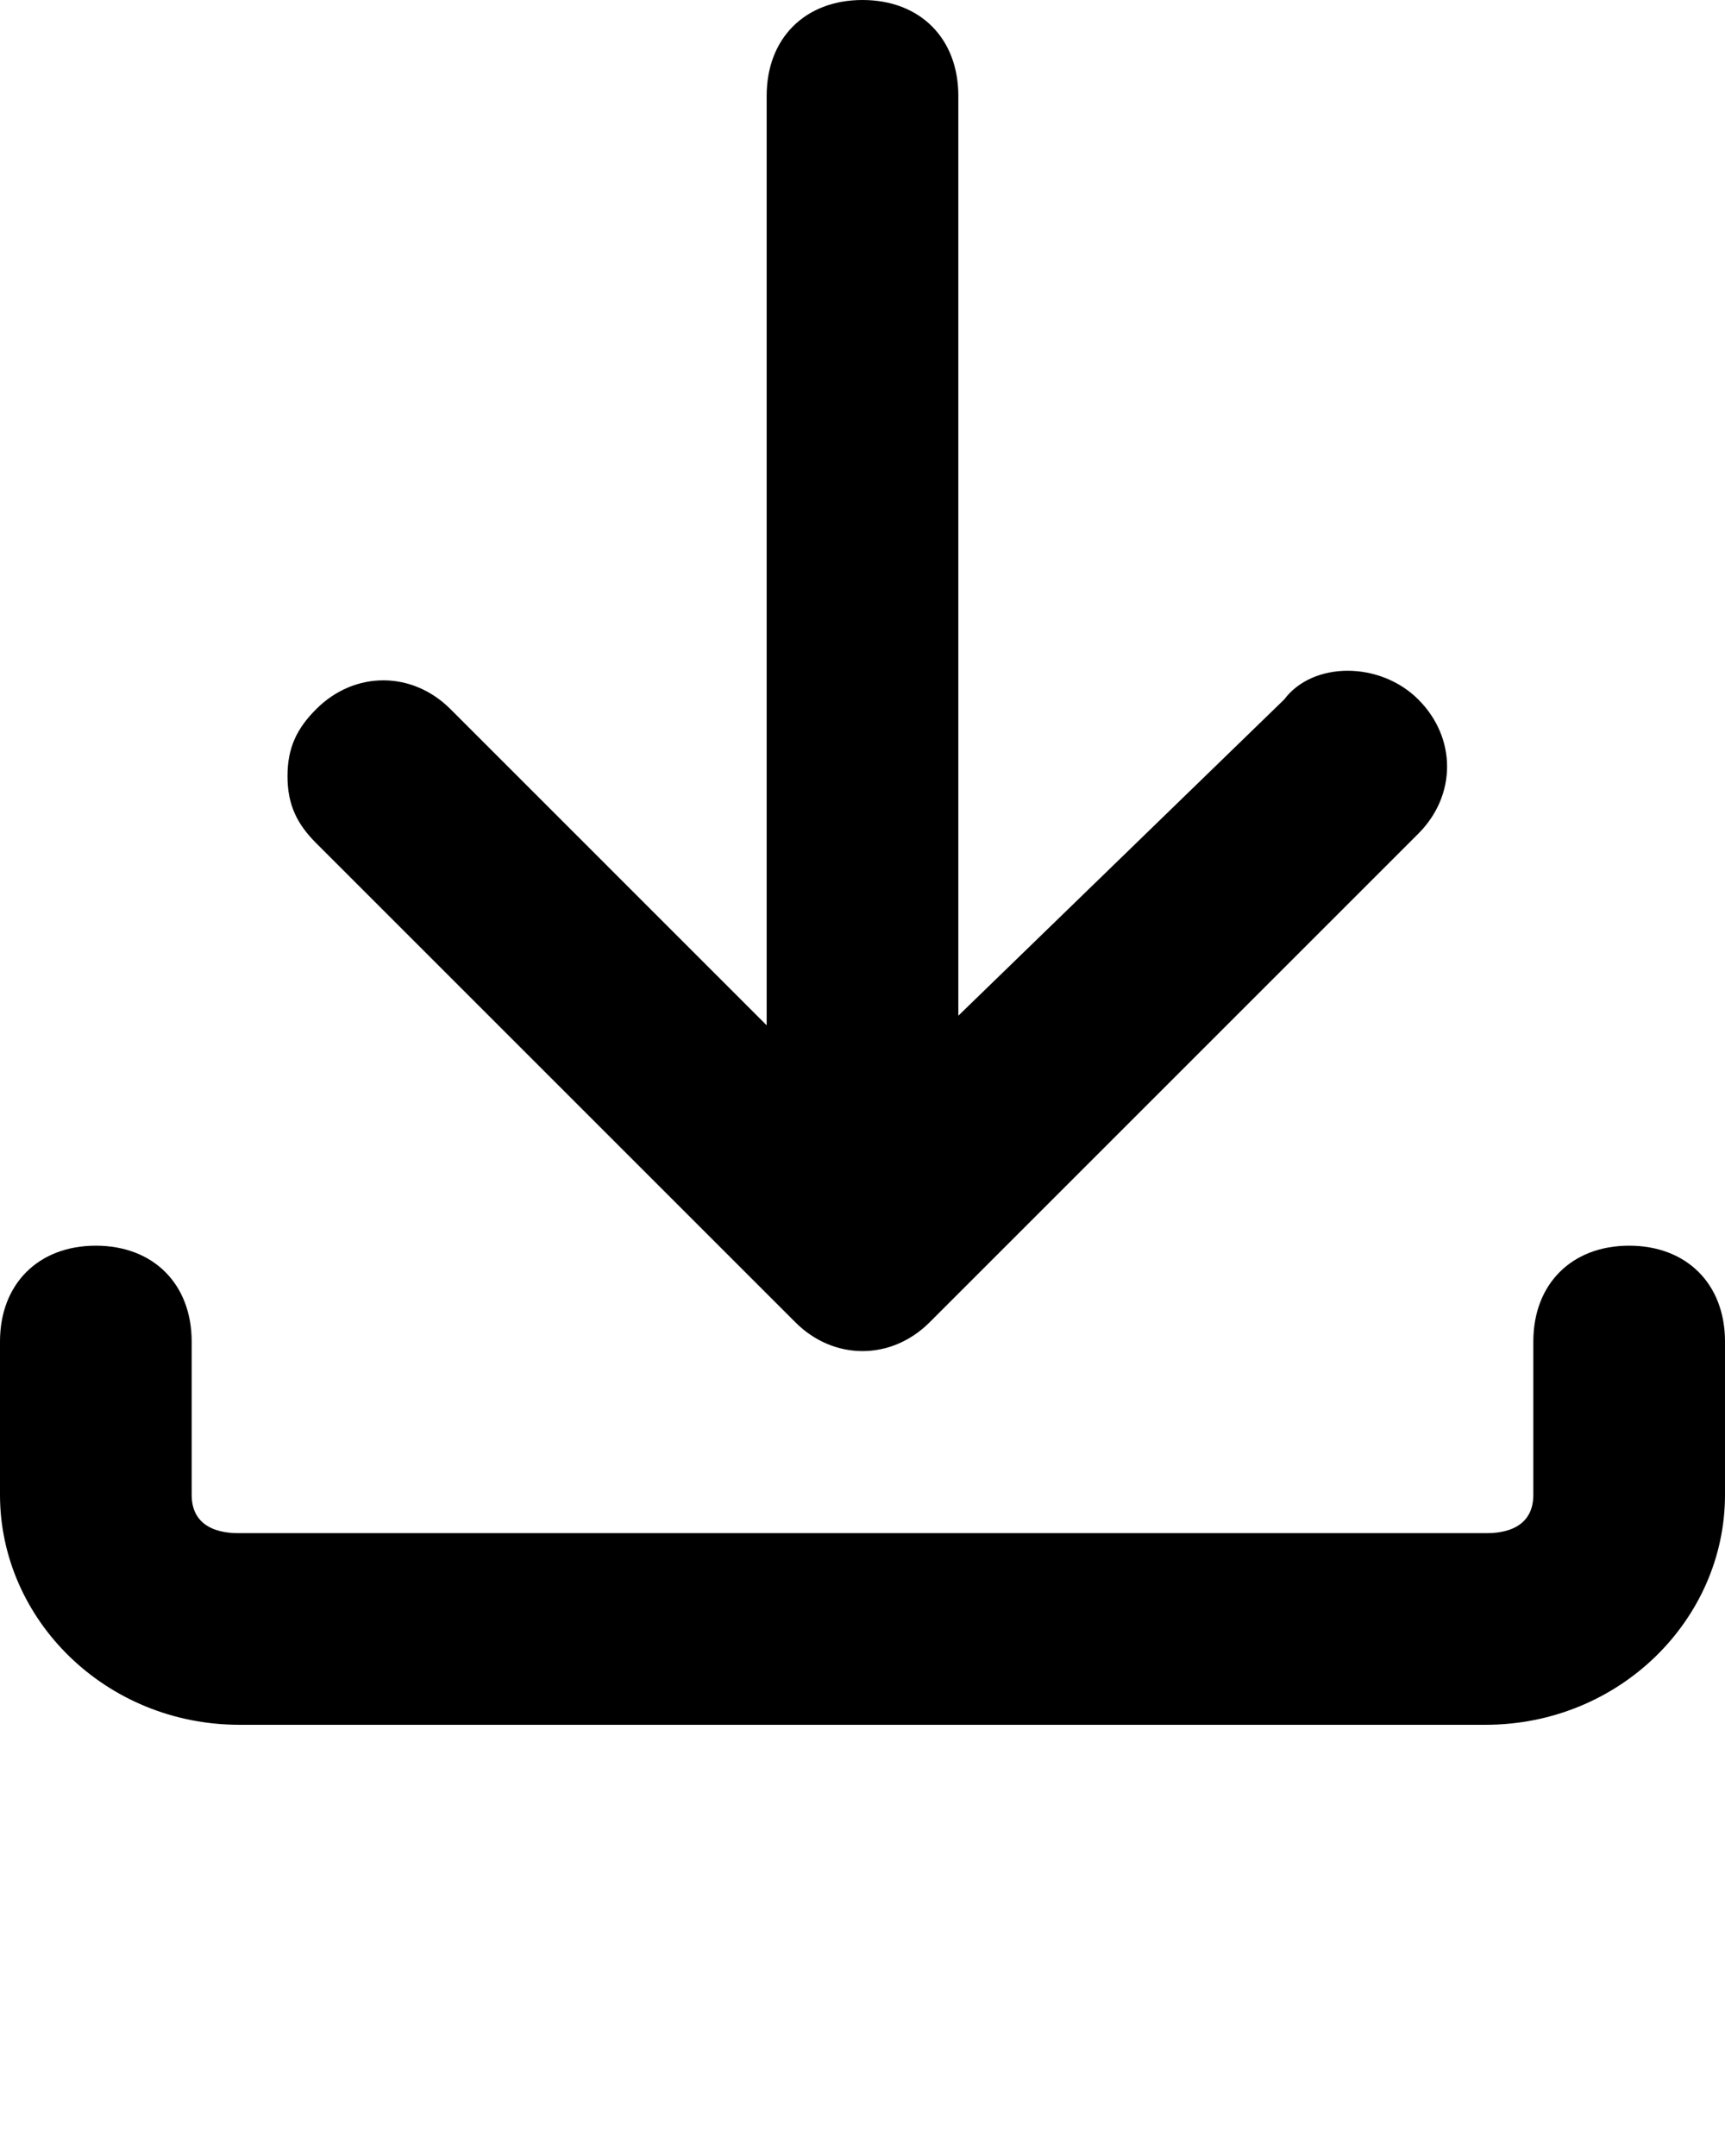 <?xml version="1.0" encoding="utf-8"?>
<!-- Generator: Adobe Illustrator 27.8.0, SVG Export Plug-In . SVG Version: 6.00 Build 0)  -->
<svg version="1.1" id="Ebene_1" xmlns="http://www.w3.org/2000/svg" xmlns:xlink="http://www.w3.org/1999/xlink" x="0px" y="0px"
	 viewBox="0 0 18 22.5" style="enable-background:new 0 0 18 22.5;" xml:space="preserve">
<style type="text/css">
	.st0{fill-rule:evenodd;clip-rule:evenodd;}
</style>
<g>
	<path class="st0" d="M1,13c-0.6,0-1,0.4-1,1v1.6C0,16.9,1.1,18,2.5,18h13c1.4,0,2.5-1.1,2.5-2.4V14c0-0.6-0.4-1-1-1s-1,0.4-1,1v1.6
		c0,0.4-0.4,0.4-0.5,0.4h-13C2.4,16,2,16,2,15.6V14C2,13.4,1.6,13,1,13 M9.7,13.8l5.1-5.1c0.4-0.4,0.4-1,0-1.4
		c-0.4-0.4-1.1-0.4-1.4,0L10,10.6V1c0-0.6-0.4-1-1-1S8,0.4,8,1v9.7L4.7,7.4C4.3,7,3.7,7,3.3,7.4C3.1,7.6,3,7.8,3,8.1
		c0,0.3,0.1,0.5,0.3,0.7l5,5C8.7,14.2,9.3,14.2,9.7,13.8"/>
</g>
</svg>
